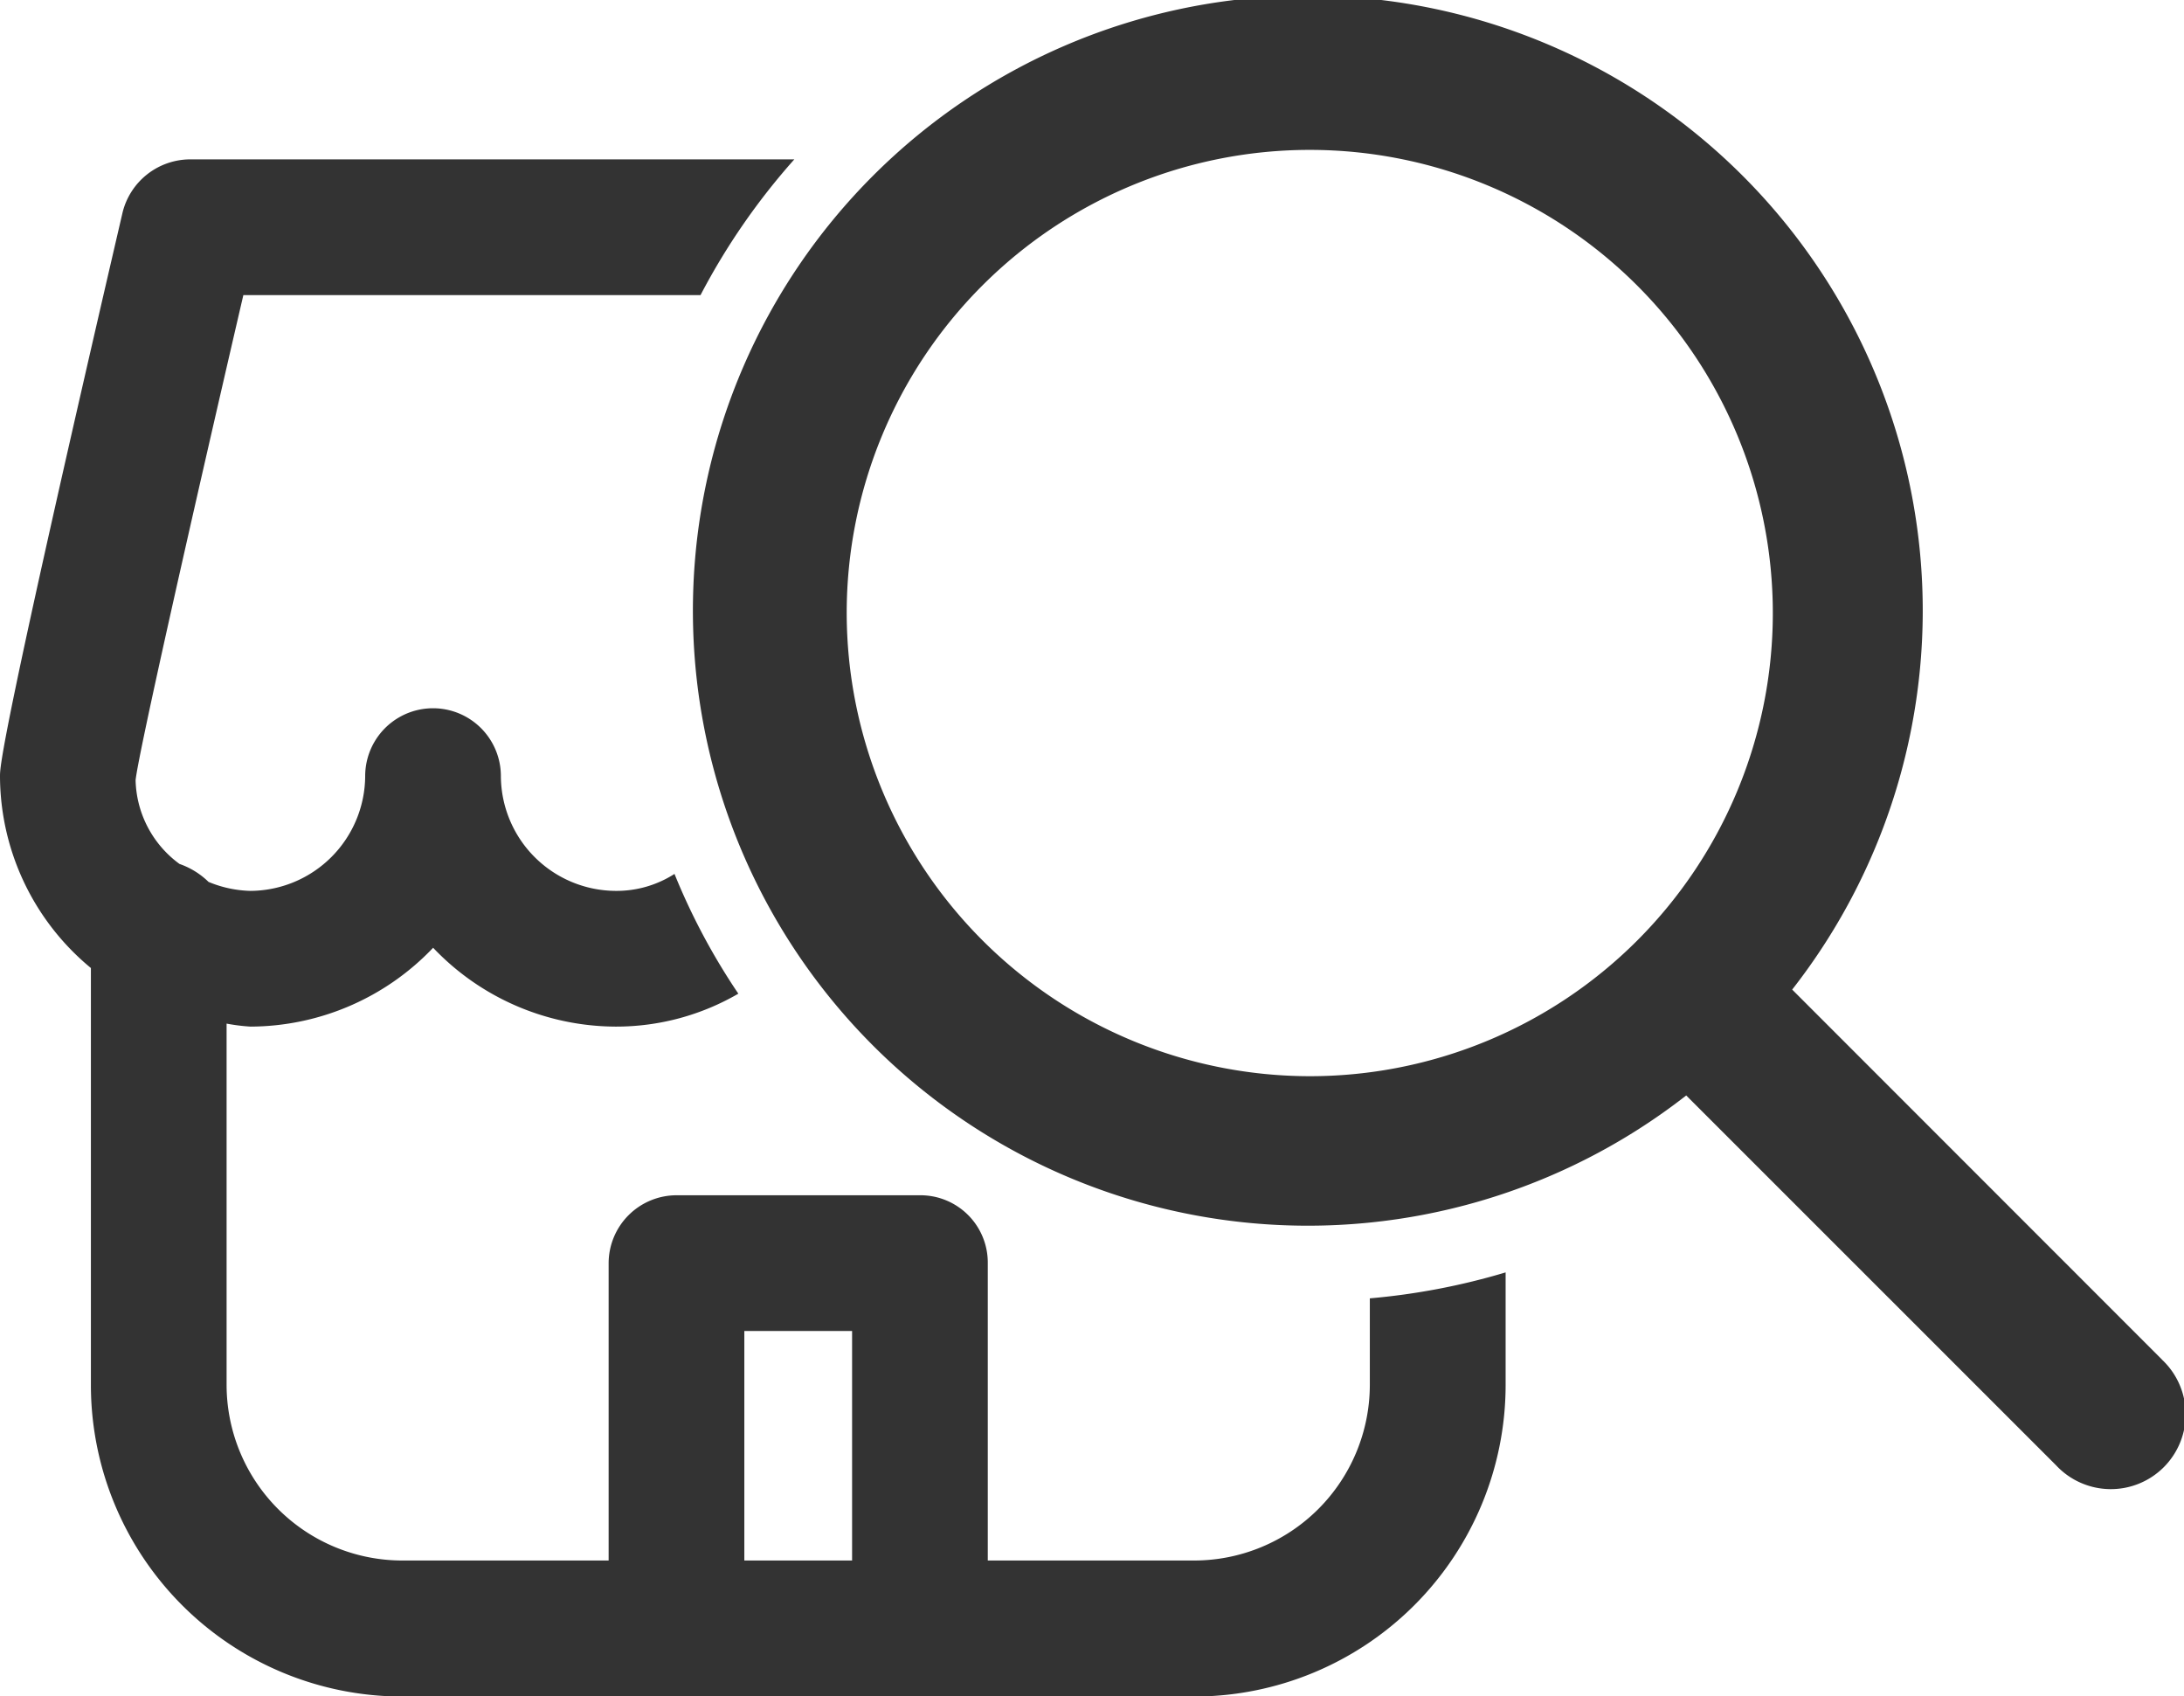 <svg xmlns="http://www.w3.org/2000/svg" width="21.889" height="16.997" viewBox="0 0 21.889 16.997">
  <g id="Icon_Search_Off" transform="translate(2.444 -0.003)">
    <path id="패스_7328" data-name="패스 7328" d="M13.729,13.007v.87a1.762,1.762,0,0,1-1.759,1.76H9.9v-2.98a.675.675,0,0,0-.681-.68H6.781a.682.682,0,0,0-.681.68v2.98H4.031a1.762,1.762,0,0,1-1.76-1.76v-3.62a1.919,1.919,0,0,0,.24.03,2.539,2.539,0,0,0,1.83-.79,2.535,2.535,0,0,0,1.829.79A2.438,2.438,0,0,0,7.4,9.957a6.508,6.508,0,0,1-.64-1.2,1.074,1.074,0,0,1-.591.17,1.156,1.156,0,0,1-1.149-1.15.68.68,0,1,0-1.36,0,1.157,1.157,0,0,1-1.15,1.15,1.164,1.164,0,0,1-.42-.09.785.785,0,0,0-.291-.18,1.07,1.07,0,0,1-.44-.84c.031-.28.56-2.62,1.08-4.86H7.021a6.726,6.726,0,0,1,.94-1.36H1.9a.7.7,0,0,0-.671.53C0,7.417,0,7.687,0,7.777A2.5,2.5,0,0,0,.911,9.7v4.18A3.123,3.123,0,0,0,4.031,17H11.97a3.124,3.124,0,0,0,3.12-3.12v-1.13a6.783,6.783,0,0,1-1.361.26M8.54,15.637H7.46v-2.3H8.54Zm13.128-2.014L17.962,9.916A6.163,6.163,0,1,0,16.9,10.977l3.707,3.706a.75.75,0,1,0,1.06-1.06M8.486,6.142a4.641,4.641,0,1,1,4.642,4.642A4.647,4.647,0,0,1,8.486,6.142" transform="translate(-2.444 0.003)" fill="#333"/>
  </g>
</svg>

